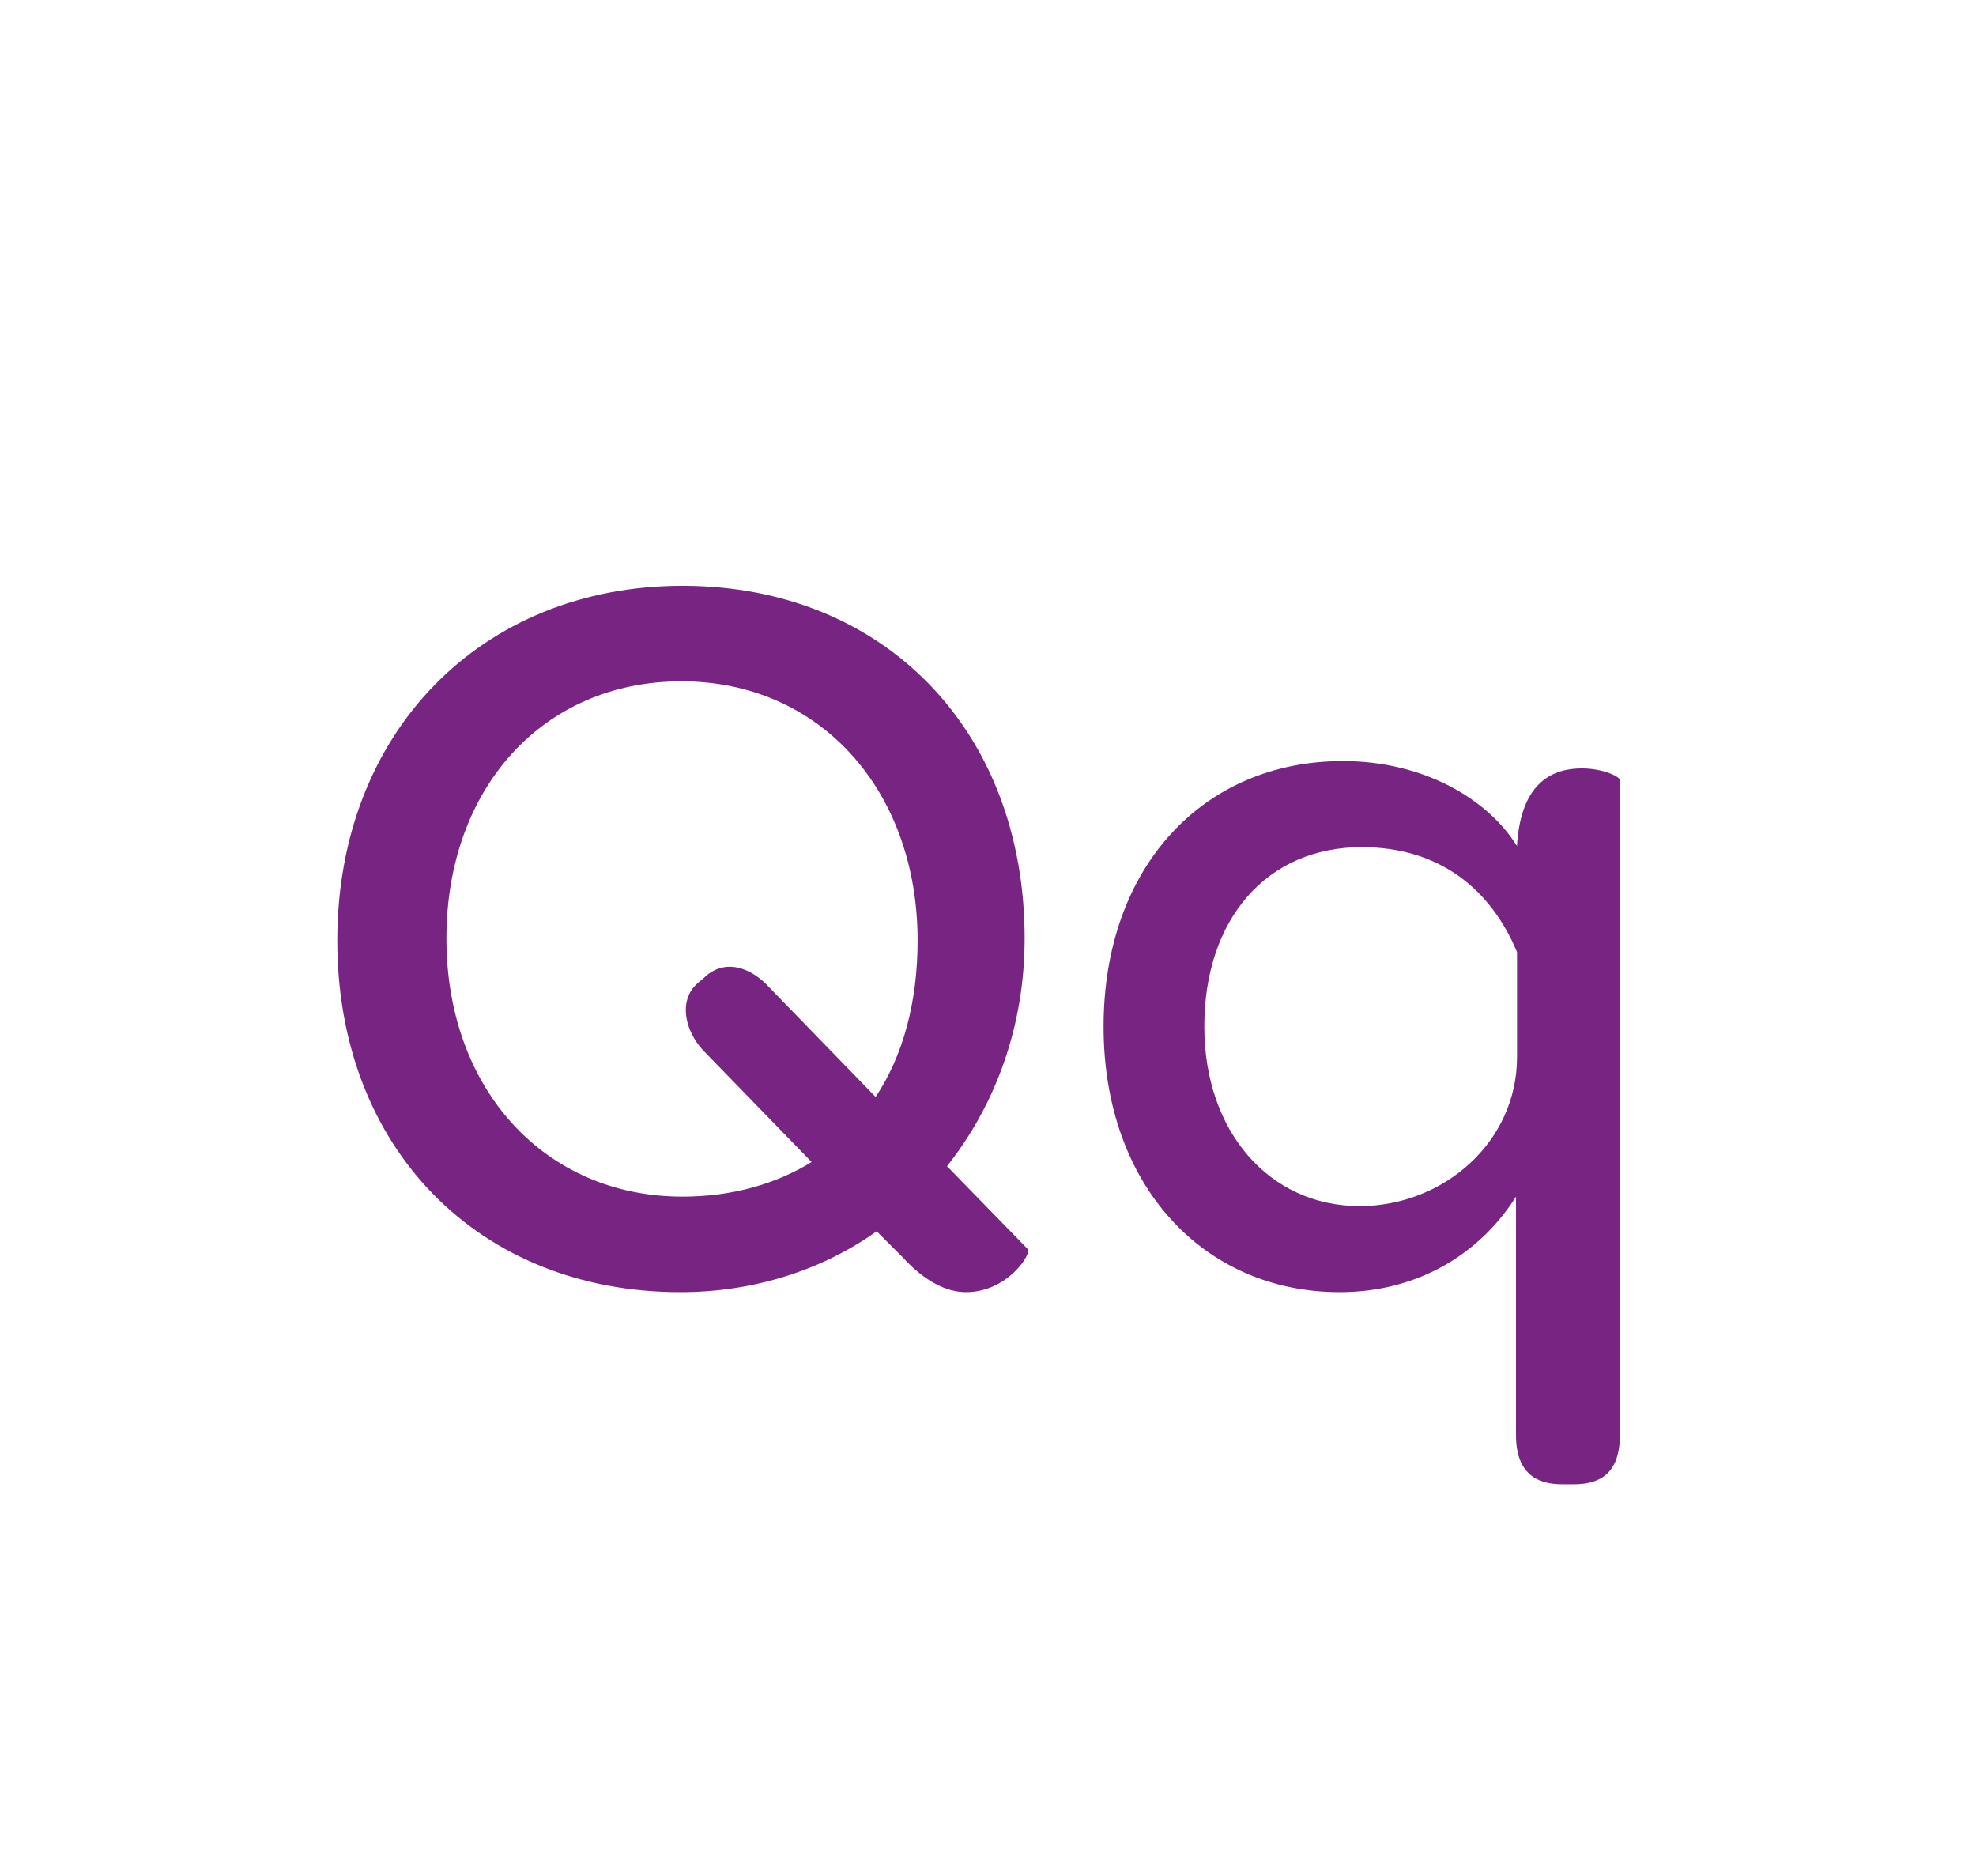 <svg width="354" height="336" viewBox="0 0 354 336" fill="none" xmlns="http://www.w3.org/2000/svg">
<path d="M184.128 223.736C184.88 224.488 180.556 231.444 173.036 231.444C169.652 231.444 165.704 229.564 161.756 225.24L157.056 220.54C147.28 227.496 135.06 231.444 121.9 231.444C85.804 231.444 60.424 205.688 60.424 168.464C60.424 131.24 86.18 104.92 122.276 104.92C158.372 104.92 183.564 130.864 183.564 168.088C183.564 183.88 178.3 197.98 169.652 208.884L184.128 223.736ZM122.276 214.336C131.112 214.336 139.008 212.08 145.4 208.132L126.036 188.204C122.652 184.632 121.524 179.18 124.908 176.172L126.224 175.044C129.796 171.66 134.496 173.164 137.88 176.924L156.868 196.476C161.756 189.144 164.388 179.556 164.388 168.464C164.388 141.58 146.904 122.028 122.088 122.028C97.272 122.028 79.976 141.204 79.976 168.088C79.976 195.16 97.648 214.336 122.276 214.336ZM283.432 137.632C287.192 137.632 290.2 139.136 290.2 139.7V257.012C290.2 263.78 286.816 265.848 281.928 265.848H279.86C275.16 265.848 271.588 263.78 271.588 257.012V214.336C265.196 224.488 254.104 231.444 240.003 231.444C215.752 231.444 197.704 212.456 197.704 183.88C197.704 155.304 215.564 136.316 240.568 136.316C255.044 136.316 266.512 143.084 271.776 151.544V151.356C272.528 139.7 278.544 137.632 283.432 137.632ZM271.776 189.332V170.532C267.076 159.252 257.864 151.732 243.952 151.732C227.032 151.732 215.752 164.516 215.752 183.88C215.752 202.68 227.408 216.028 243.576 216.028C258.616 216.028 271.776 204.56 271.776 189.332Z" fill="#782483"/>
</svg>

